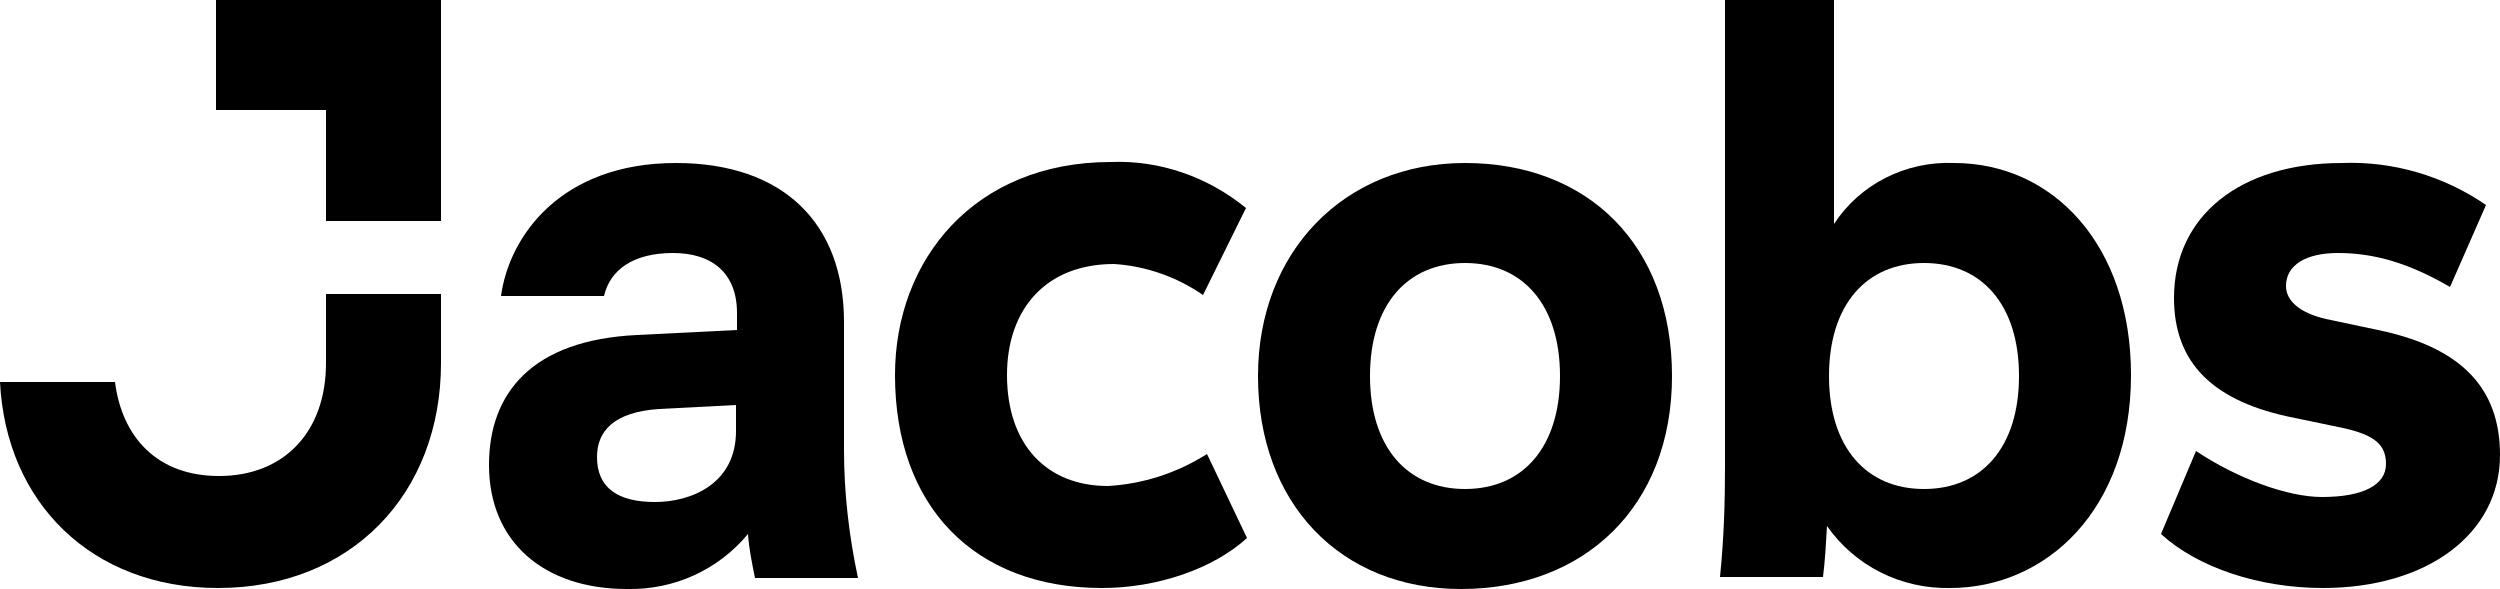 <?xml version="1.0" encoding="utf-8"?>
<!-- Generator: Adobe Illustrator 26.0.0, SVG Export Plug-In . SVG Version: 6.00 Build 0)  -->
<svg version="1.1" id="Layer_1" xmlns="http://www.w3.org/2000/svg" xmlns:xlink="http://www.w3.org/1999/xlink" x="0px" y="0px"
	 viewBox="0 0 250 58.9" style="enable-background:new 0 0 250 58.9;" xml:space="preserve">
<path d="M21.8,58.8c13.3,0,22.3-9.4,22.3-22.5v-6.9H32.6v6.9c0,6.9-4.2,11.3-10.7,11.3c-6.2,0-9.7-3.9-10.4-9.4H0
	C0.6,50.3,9.2,58.8,21.8,58.8z"/>
<polygon points="32.6,22.1 44.1,22.1 44.1,0 21.6,0 21.6,11 32.6,11 "/>
<path d="M84.4,45V32.2c0-9.9-6.1-15.9-16.8-15.9c-11.6,0-16.7,7.4-17.5,13.3h10.3c0.6-2.6,2.9-4.3,6.9-4.3c3.9,0,6.4,2,6.4,6V33
	l-10,0.5c-10.5,0.5-14.8,5.8-14.8,13c0,7.7,5.5,12.4,13.8,12.4c4.7,0.1,9.1-1.9,12.1-5.5c0.1,1.5,0.4,2.9,0.7,4.4h10.3
	C84.9,53.6,84.4,49.3,84.4,45z M73.6,43.1c0,5.3-4.5,7.1-8.1,7.1c-3.7,0-5.8-1.4-5.8-4.5c0-2.6,1.7-4.5,6.2-4.8l7.7-0.4V43.1z"/>
<path d="M110.2,58.8c5.5,0,11.1-1.9,14.5-5l-4-8.4c-3,1.9-6.4,3-9.9,3.2c-6.2,0-10.1-4.2-10.1-11.1c0-6.6,3.9-11.1,10.7-11.1
	c3.2,0.2,6.3,1.3,8.9,3.1l4.3-8.7c-3.8-3.1-8.6-4.8-13.5-4.6c-13.7,0-21.6,9.8-21.6,21.3C89.5,50.6,97.4,58.8,110.2,58.8z"/>
<path d="M146.5,16.3c-12.1,0-20.7,8.9-20.7,21.3c0,12.7,8.2,21.3,20.3,21.3c12.3,0,21.1-8.2,21.1-21.3S158.8,16.3,146.5,16.3z
	 M146.5,48.9c-5.8,0-9.5-4.2-9.5-11.3s3.7-11.3,9.5-11.3s9.5,4.2,9.5,11.3S152.3,48.9,146.5,48.9z"/>
<path d="M195.4,16.3c-4.8-0.2-9.4,2.1-12,6.1V0h-10.9v46.5c0,3.8-0.1,7.2-0.5,11.2h10.3c0.2-1.6,0.3-3.3,0.4-5.1
	c2.8,4,7.4,6.3,12.3,6.2c9.6,0,18.1-7.8,18.1-21.3C213.1,24.5,205.3,16.3,195.4,16.3z M192.4,48.9c-5.8,0-9.5-4.2-9.5-11.3
	s3.7-11.3,9.5-11.3s9.5,4.2,9.5,11.3S198.2,48.9,192.4,48.9z"/>
<path d="M232.3,58.8c10.4,0,17.7-5.4,17.7-13.3c0-6.8-4-10.8-12.2-12.5l-5.2-1.1c-2.6-0.6-4-1.8-4-3.3c0-2.1,2-3.3,5.2-3.3
	c3.6,0,7.1,1,11.2,3.4l3.6-8.2c-4.2-2.9-9.3-4.4-14.4-4.2c-10.2,0-16.8,5.3-16.8,13.5c0,6.5,3.9,10.4,12.1,12l4.8,1
	c3.2,0.7,4.3,1.7,4.3,3.6c0,2.1-2.3,3.3-6.4,3.3c-3.4,0-8.4-1.8-12.6-4.6l-3.5,8.3C219.7,56.7,225.8,58.8,232.3,58.8z"/>
</svg>
